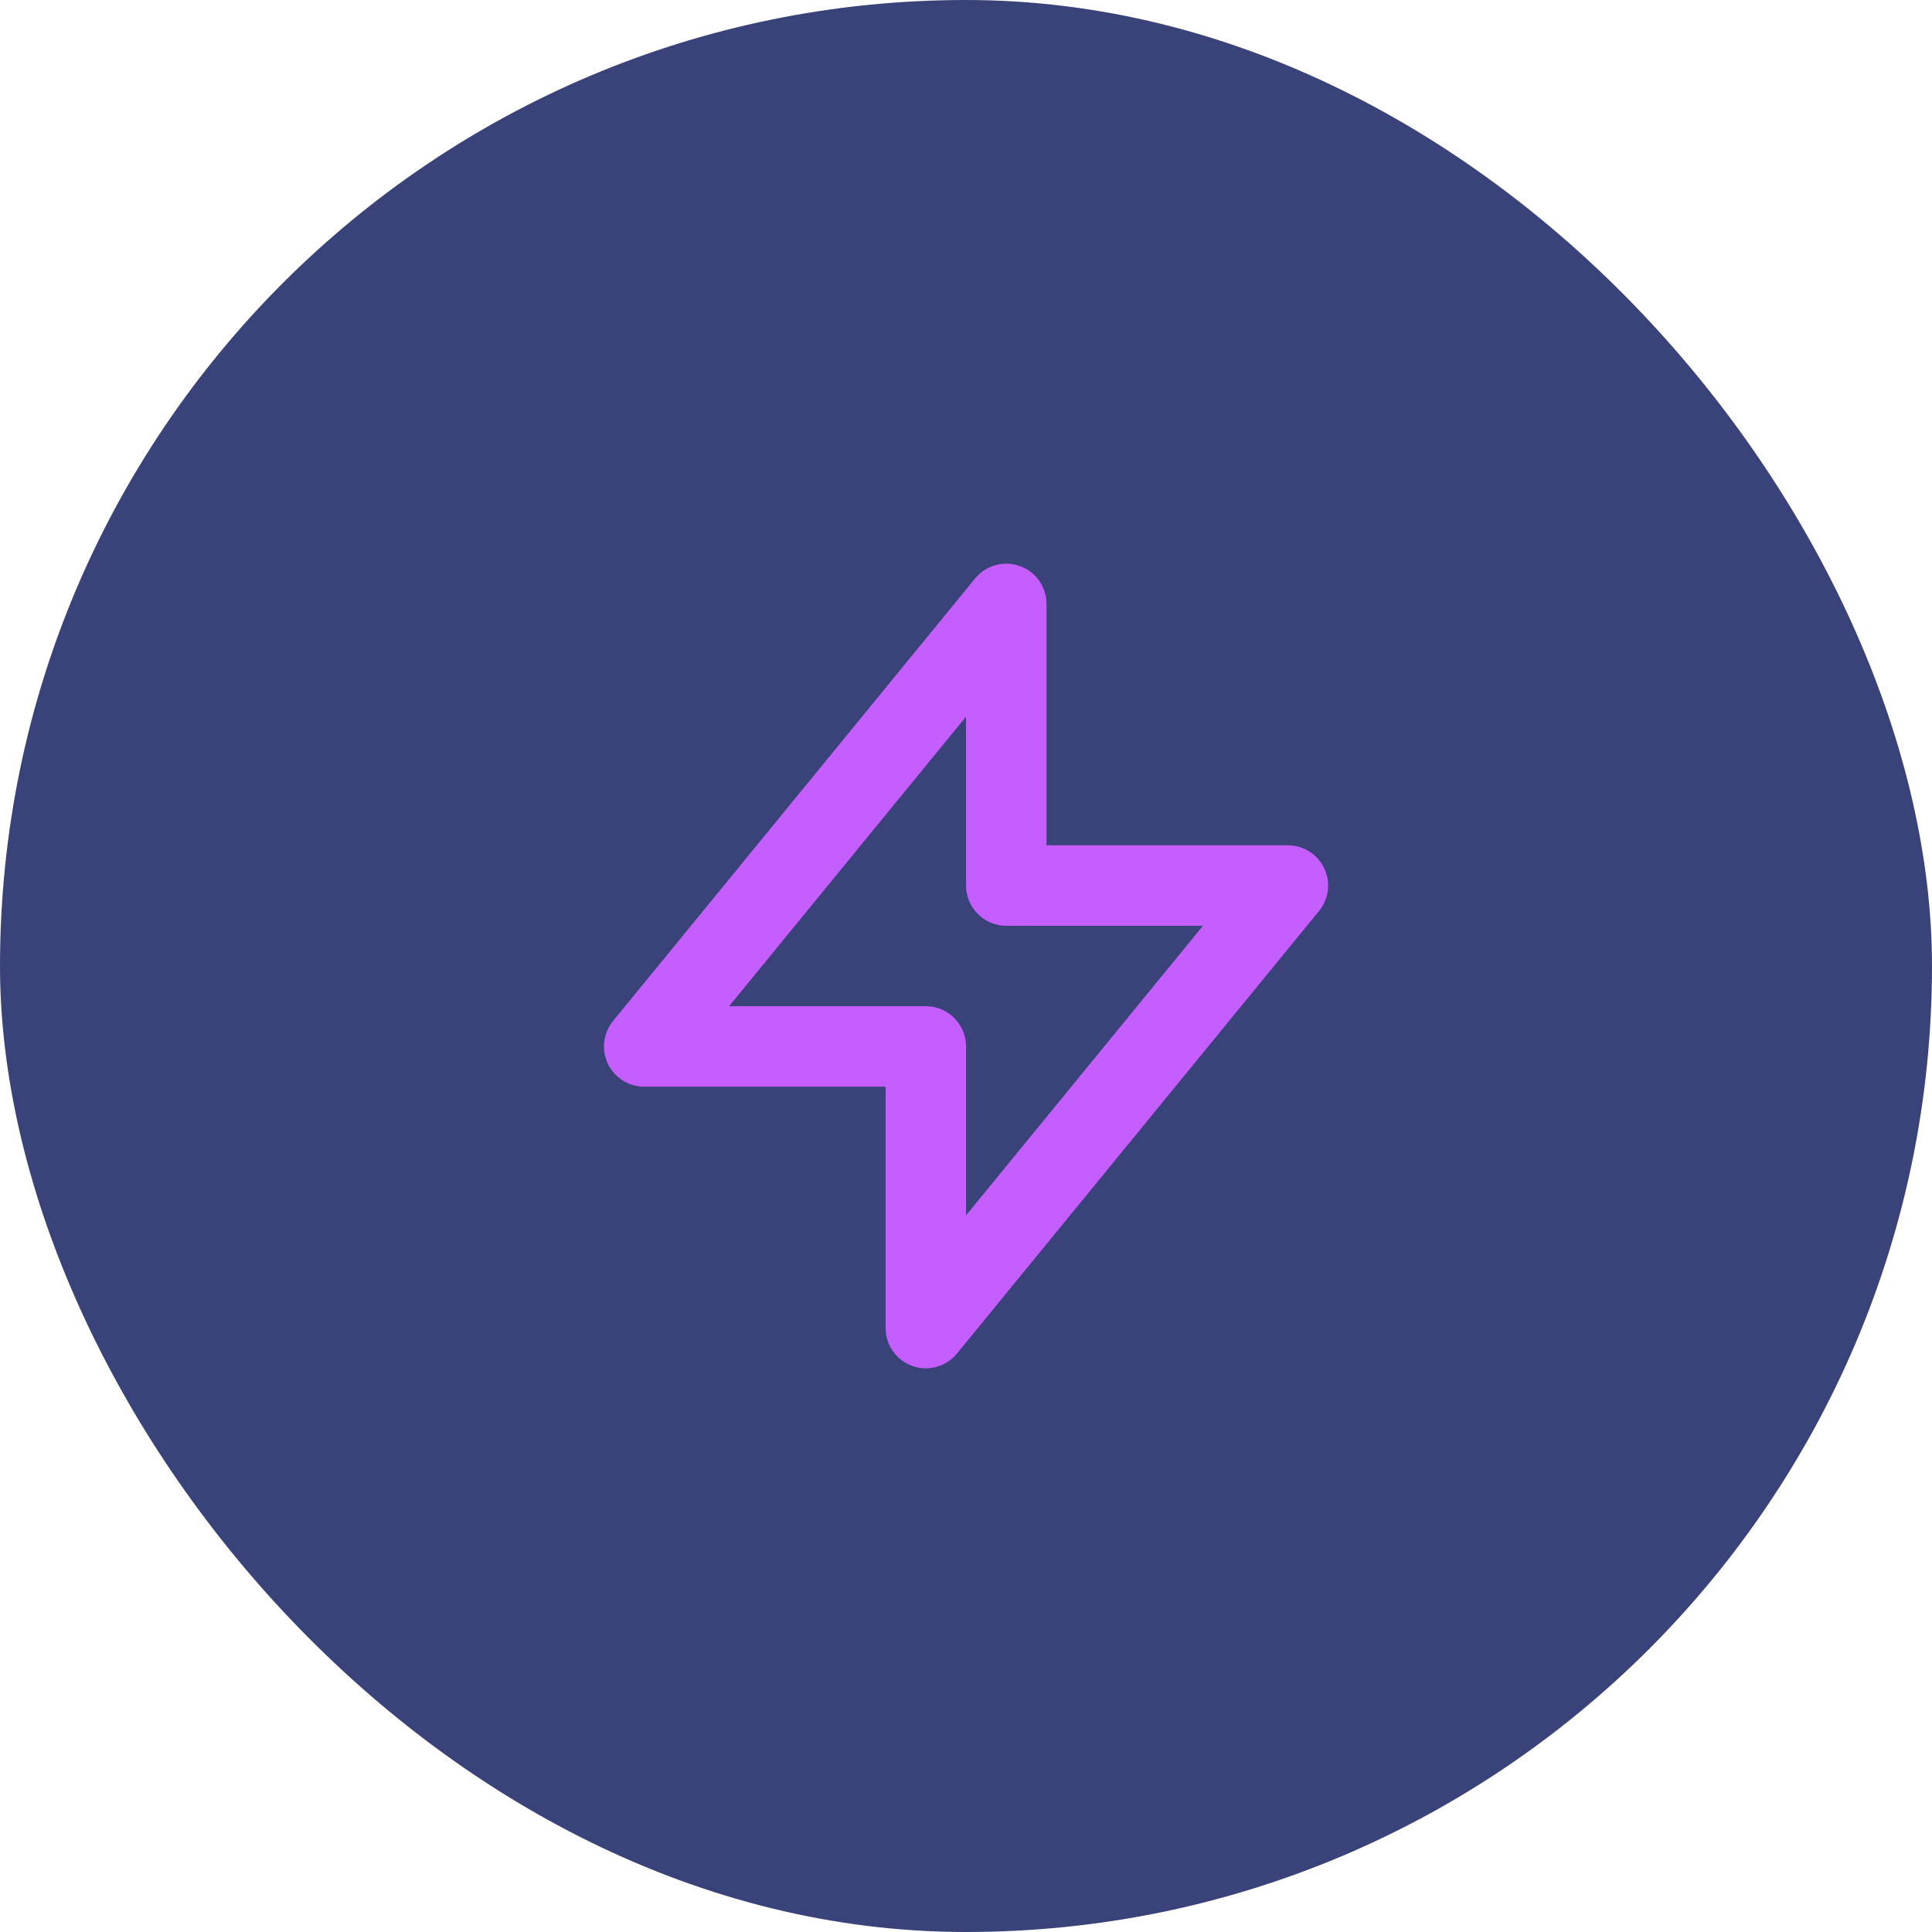 <svg width="64" height="64" viewBox="0 0 64 64" fill="none" xmlns="http://www.w3.org/2000/svg">
<rect width="64" height="64" rx="32" fill="#3A4379"/>
<path d="M33.334 29.334V20.005L21.34 34.665H30.669V43.994L42.663 29.334H33.334Z" stroke="#C45EFF" stroke-width="2.665" stroke-linecap="round" stroke-linejoin="round"/>
</svg>
